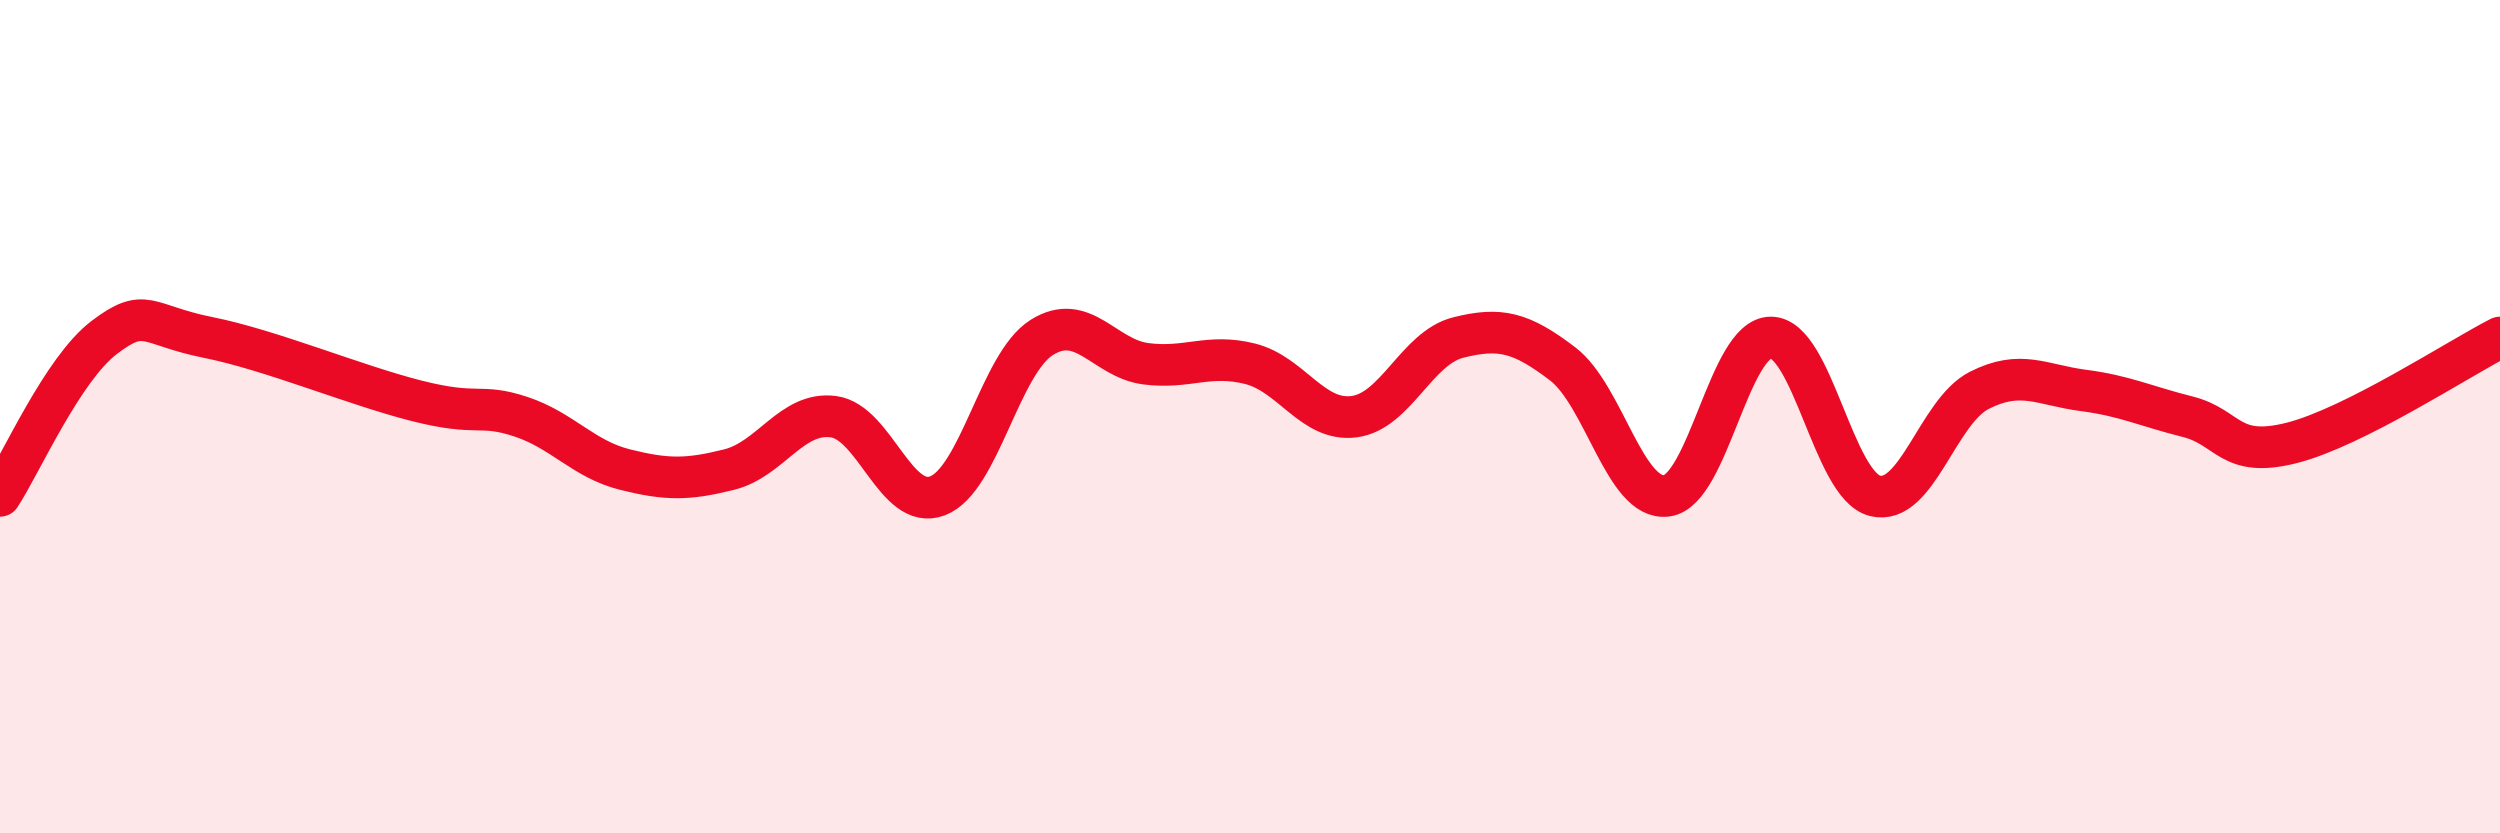 
    <svg width="60" height="20" viewBox="0 0 60 20" xmlns="http://www.w3.org/2000/svg">
      <path
        d="M 0,11.9 C 0.5,11.14 1.5,8.86 2.5,8.1 C 3.5,7.34 3.5,7.8 5,8.1 C 6.5,8.4 8.5,9.24 10,9.62 C 11.5,10 11.5,9.67 12.5,10 C 13.5,10.33 14,11.02 15,11.27 C 16,11.52 16.5,11.52 17.5,11.27 C 18.5,11.02 19,9.87 20,10 C 21,10.13 21.5,12.28 22.5,11.9 C 23.5,11.52 24,8.73 25,8.1 C 26,7.47 26.5,8.6 27.5,8.73 C 28.5,8.86 29,8.48 30,8.73 C 31,8.98 31.5,10.13 32.5,10 C 33.5,9.87 34,8.35 35,8.1 C 36,7.85 36.5,7.97 37.5,8.73 C 38.5,9.49 39,12.03 40,11.9 C 41,11.77 41.5,8.1 42.5,8.1 C 43.5,8.1 44,11.65 45,11.9 C 46,12.15 46.5,9.88 47.5,9.37 C 48.5,8.86 49,9.24 50,9.37 C 51,9.5 51.5,9.75 52.5,10 C 53.5,10.25 53.5,11.01 55,10.63 C 56.5,10.25 59,8.61 60,8.1L60 20L0 20Z"
        fill="#EB0A25"
        opacity="0.1"
        stroke-linecap="round"
        stroke-linejoin="round"
      />
      <path
        d="M 0,11.9 C 0.5,11.14 1.5,8.86 2.5,8.1 C 3.5,7.34 3.5,7.8 5,8.1 C 6.5,8.4 8.5,9.24 10,9.62 C 11.5,10 11.5,9.67 12.5,10 C 13.5,10.33 14,11.02 15,11.27 C 16,11.52 16.5,11.52 17.5,11.27 C 18.5,11.02 19,9.87 20,10 C 21,10.13 21.5,12.28 22.5,11.9 C 23.5,11.52 24,8.73 25,8.1 C 26,7.47 26.5,8.6 27.5,8.73 C 28.5,8.86 29,8.48 30,8.73 C 31,8.98 31.5,10.13 32.5,10 C 33.5,9.87 34,8.35 35,8.1 C 36,7.85 36.5,7.97 37.5,8.73 C 38.5,9.49 39,12.03 40,11.9 C 41,11.77 41.5,8.1 42.5,8.1 C 43.5,8.1 44,11.65 45,11.9 C 46,12.15 46.5,9.88 47.5,9.37 C 48.5,8.86 49,9.24 50,9.37 C 51,9.5 51.5,9.75 52.5,10 C 53.5,10.25 53.5,11.01 55,10.63 C 56.5,10.25 59,8.61 60,8.1"
        stroke="#EB0A25"
        stroke-width="1"
        fill="none"
        stroke-linecap="round"
        stroke-linejoin="round"
      />
    </svg>
  